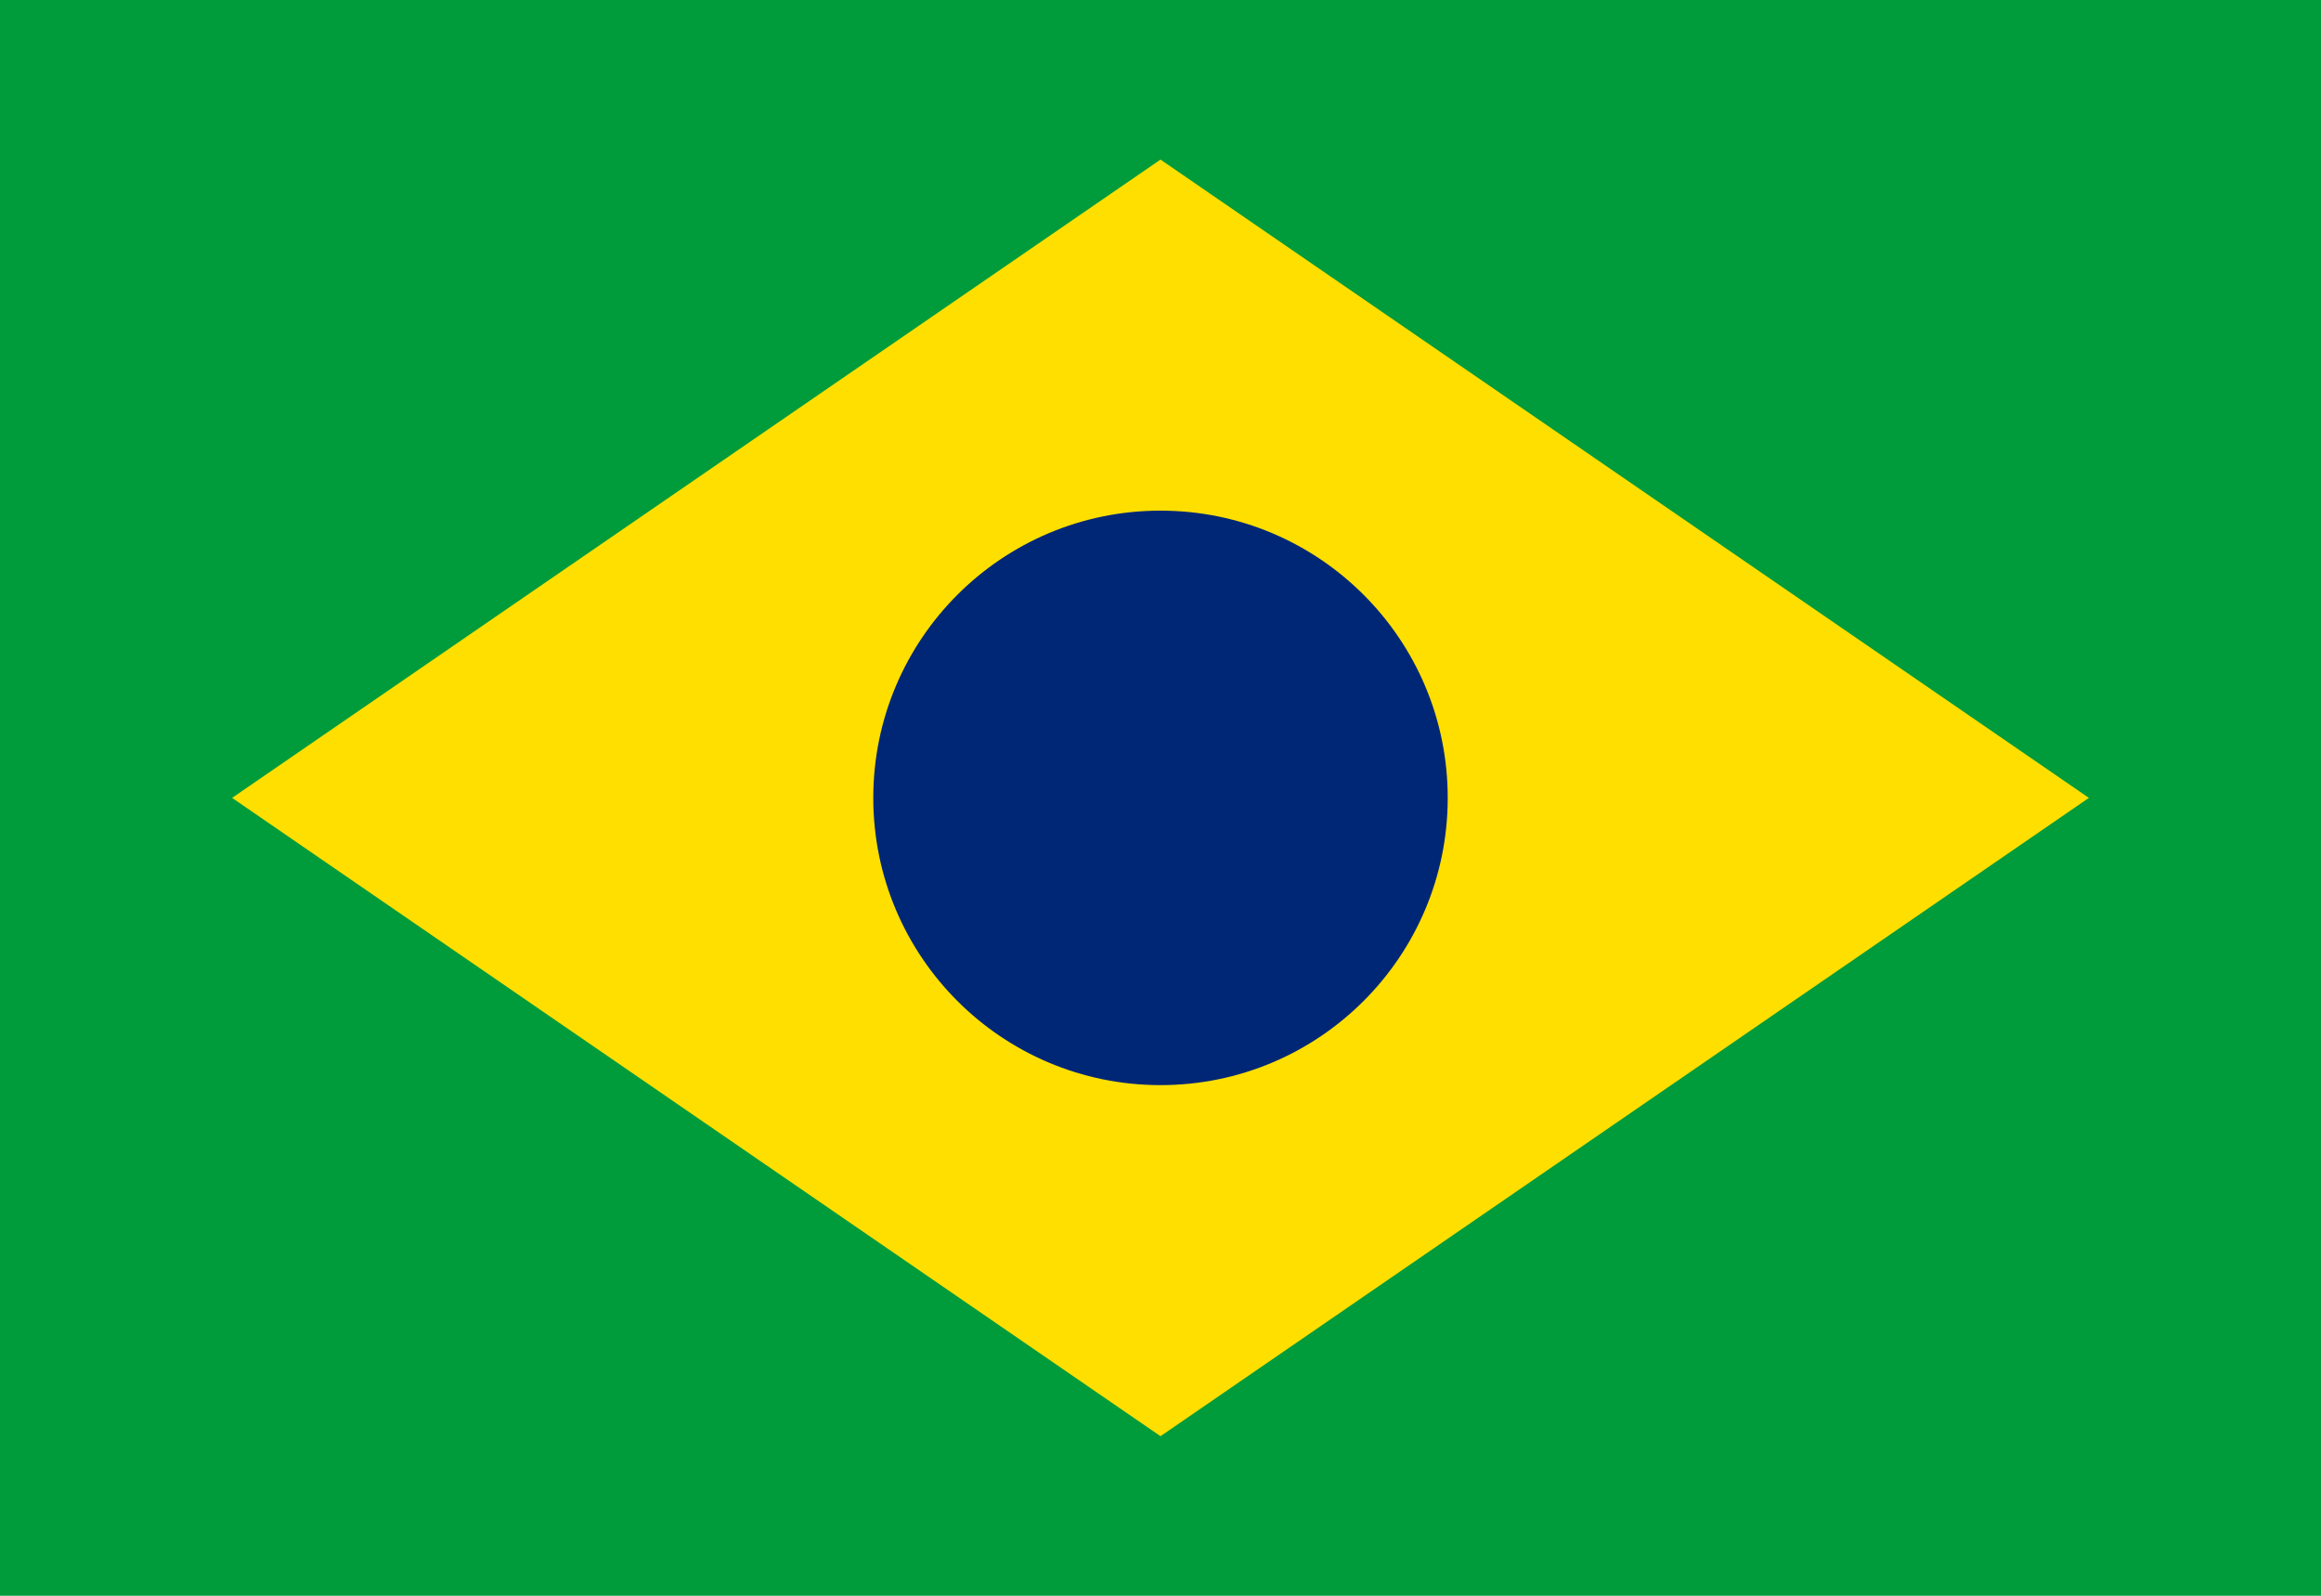 <svg xmlns="http://www.w3.org/2000/svg" viewBox="0 0 320 220" width="320" height="220">

<rect width="320" height="220" fill="#009C3B"/>
<polygon points="160.0,22.0 288.0,110.0 160.0,198.0 32.0,110.0" fill="#FFDF00"/>
<circle cx="160.0" cy="110.0" r="39.6" fill="#002776"/>

</svg>